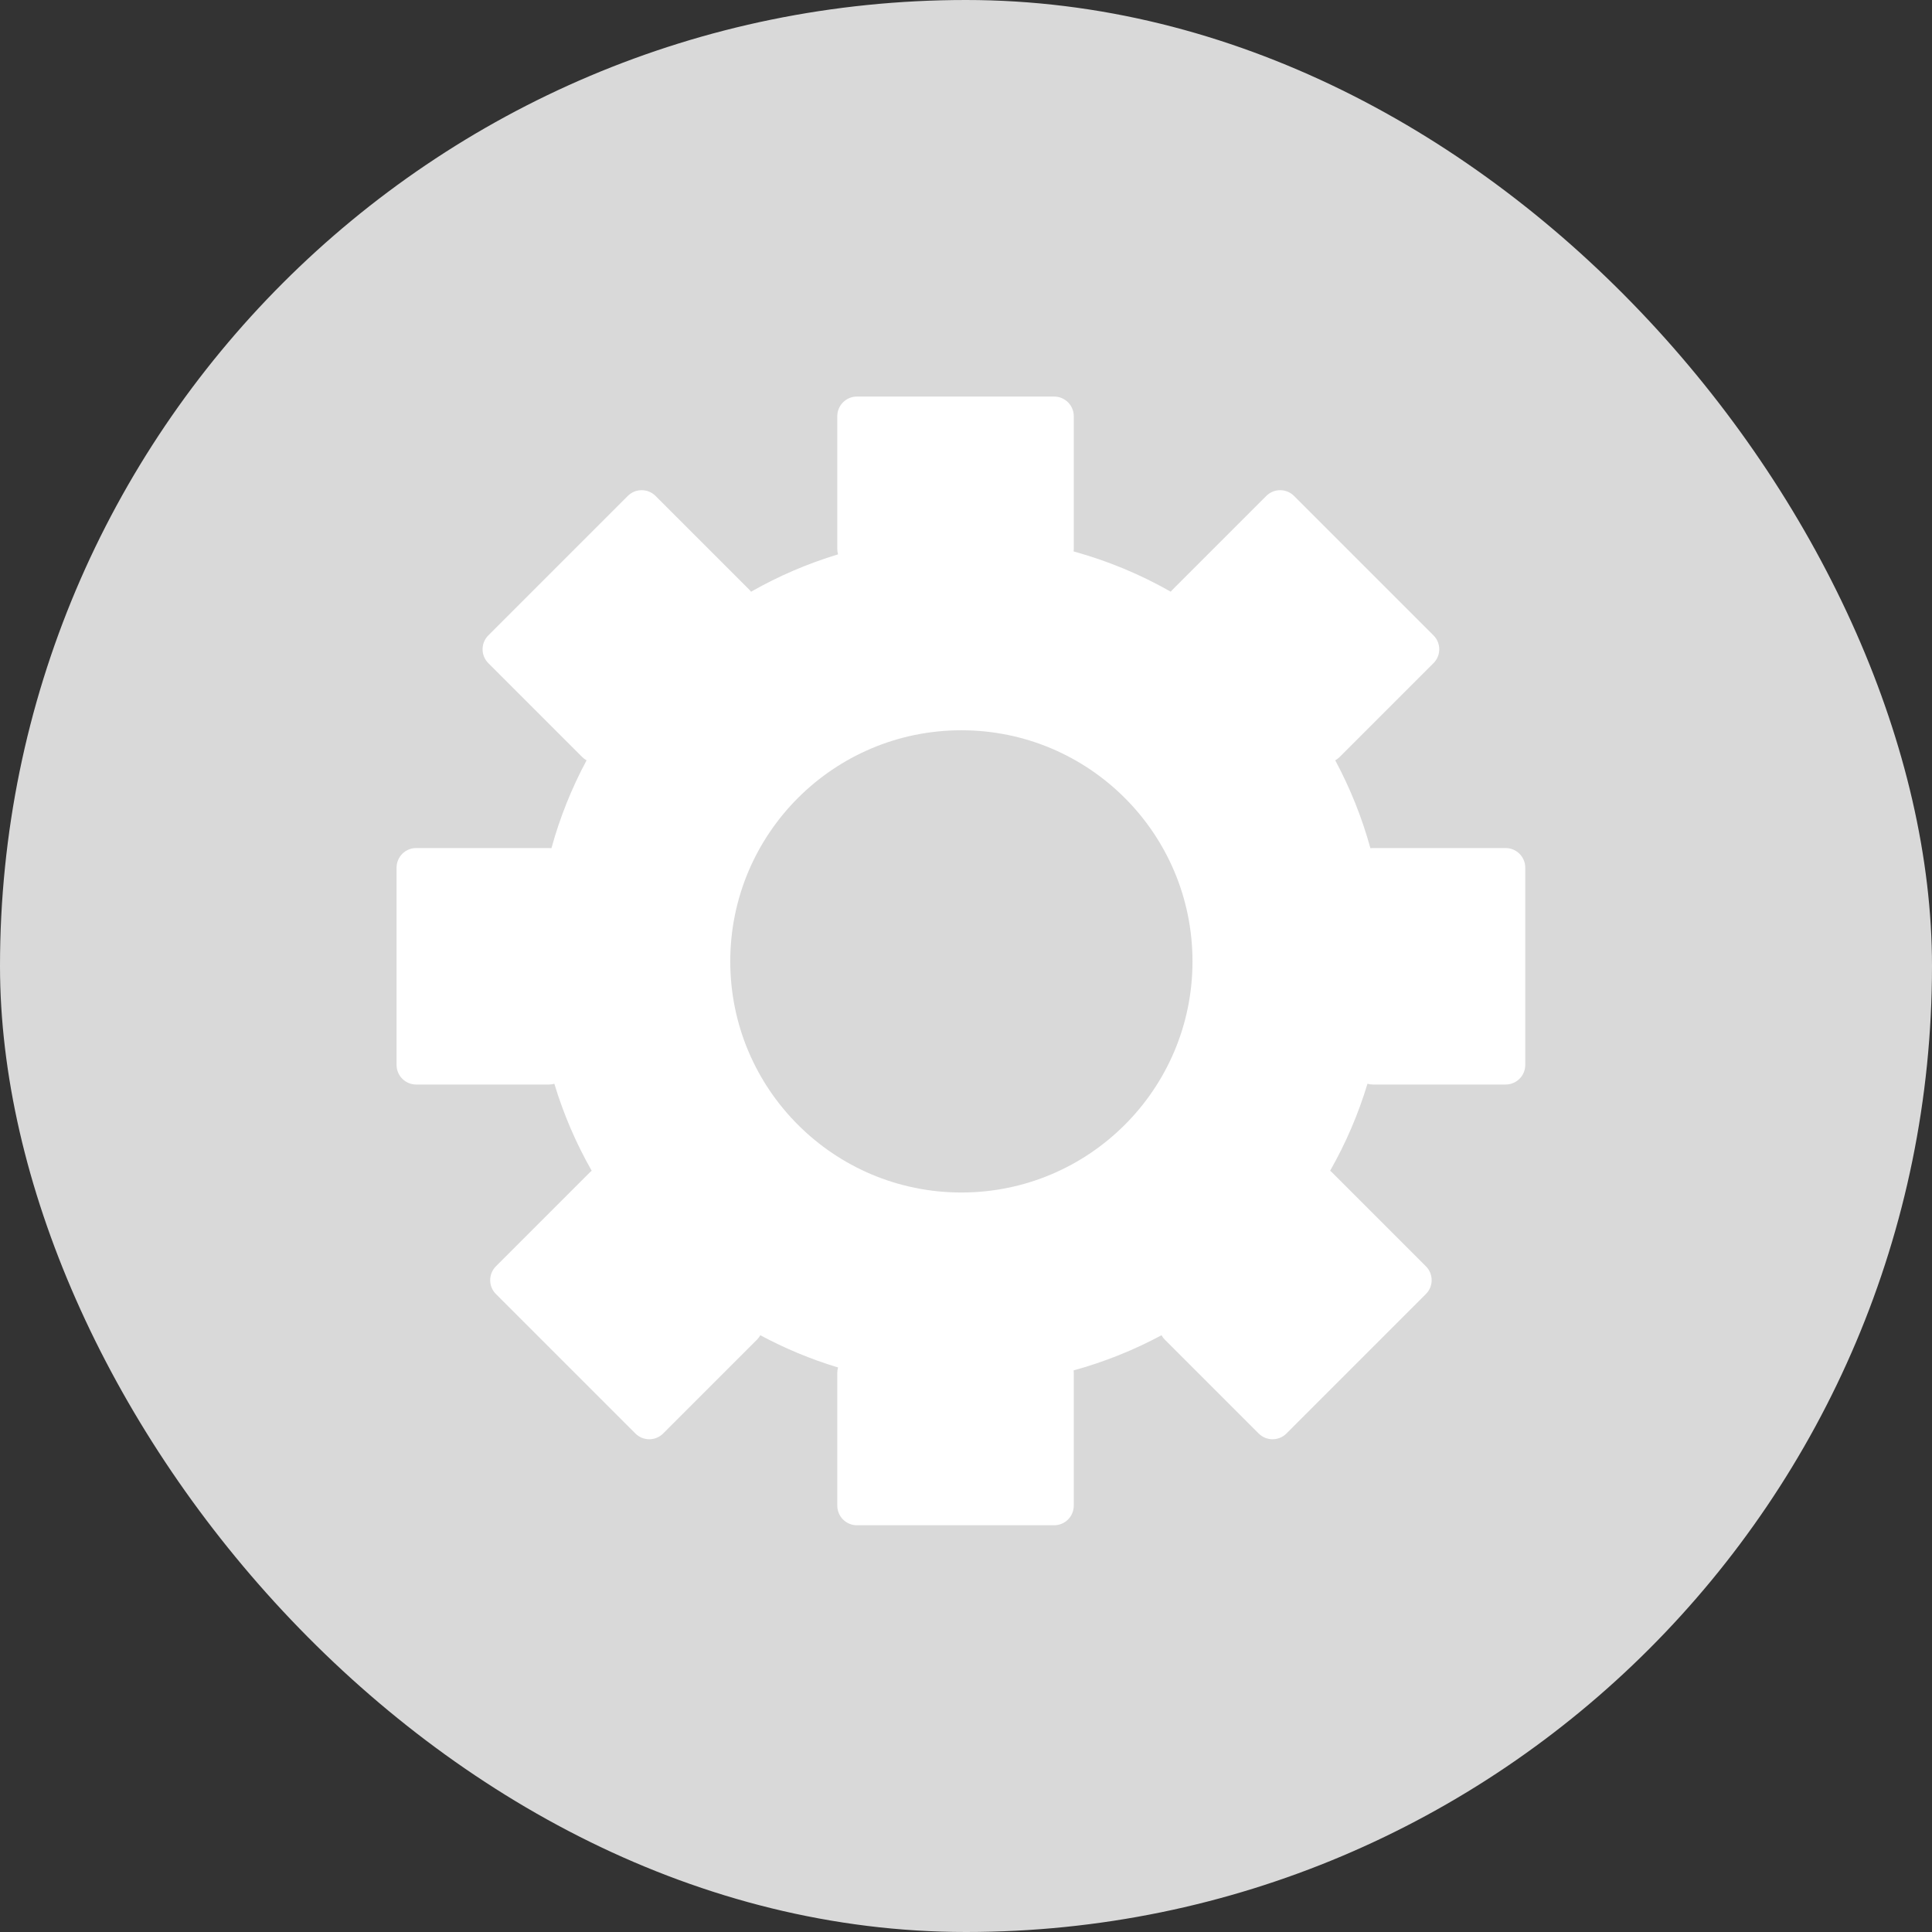<svg width="190" height="190" viewBox="0 0 190 190" fill="none" xmlns="http://www.w3.org/2000/svg">
<rect x="0" y="0" width="190" height="190" fill="#333333" stroke="none"/>
<rect width="190" height="190" rx="95" fill="#D9D9D9"/>
<path fill-rule="evenodd" clip-rule="evenodd" d="M84.273 39C83.207 39 82.342 39.864 82.342 40.93V53.984C82.342 54.169 82.368 54.348 82.417 54.518C79.409 55.426 76.544 56.664 73.865 58.19C73.814 58.124 73.759 58.062 73.699 58.002L64.469 48.772C63.715 48.018 62.493 48.018 61.739 48.772L48.024 62.487C47.27 63.241 47.27 64.463 48.024 65.217L57.254 74.447C57.386 74.579 57.532 74.687 57.687 74.773C56.229 77.488 55.063 80.383 54.23 83.415C54.149 83.405 54.067 83.4 53.984 83.4H40.93C39.864 83.4 39 84.264 39 85.33L39 104.727C39 105.793 39.864 106.657 40.93 106.657H53.984C54.169 106.657 54.348 106.631 54.517 106.583C55.425 109.591 56.663 112.456 58.189 115.136C58.124 115.186 58.062 115.241 58.002 115.3L48.772 124.531C48.018 125.284 48.018 126.507 48.772 127.261L62.487 140.976C63.241 141.73 64.463 141.73 65.217 140.976L74.447 131.746C74.579 131.614 74.687 131.468 74.773 131.313C77.189 132.61 79.746 133.677 82.417 134.483C82.368 134.652 82.342 134.831 82.342 135.016V148.069C82.342 149.136 83.207 150 84.273 150H103.669C104.735 150 105.599 149.136 105.599 148.069V135.016C105.599 134.933 105.594 134.851 105.584 134.77C108.617 133.937 111.512 132.771 114.227 131.313C114.312 131.468 114.421 131.614 114.553 131.746L123.783 140.976C124.537 141.73 125.759 141.73 126.513 140.976L140.228 127.261C140.982 126.507 140.982 125.285 140.228 124.531L130.998 115.301C130.938 115.241 130.875 115.186 130.81 115.135C132.336 112.456 133.574 109.591 134.482 106.582C134.652 106.631 134.831 106.657 135.016 106.657H148.069C149.136 106.657 150 105.793 150 104.727V85.33C150 84.264 149.136 83.4 148.069 83.4H135.016C134.933 83.4 134.85 83.405 134.77 83.416C133.937 80.383 132.77 77.488 131.312 74.773C131.468 74.687 131.614 74.579 131.745 74.447L140.976 65.217C141.73 64.463 141.73 63.241 140.976 62.487L127.26 48.772C126.507 48.018 125.284 48.018 124.53 48.772L115.3 58.002C115.24 58.062 115.185 58.124 115.135 58.19C112.16 56.496 108.958 55.157 105.584 54.23C105.594 54.15 105.599 54.067 105.599 53.984V40.93C105.599 39.864 104.735 39 103.669 39H84.273ZM94.546 117.275C107.098 117.275 117.274 107.099 117.274 94.546C117.274 81.993 107.098 71.817 94.546 71.817C81.993 71.817 71.817 81.993 71.817 94.546C71.817 107.099 81.993 117.275 94.546 117.275Z" fill="white"/>
</svg>
